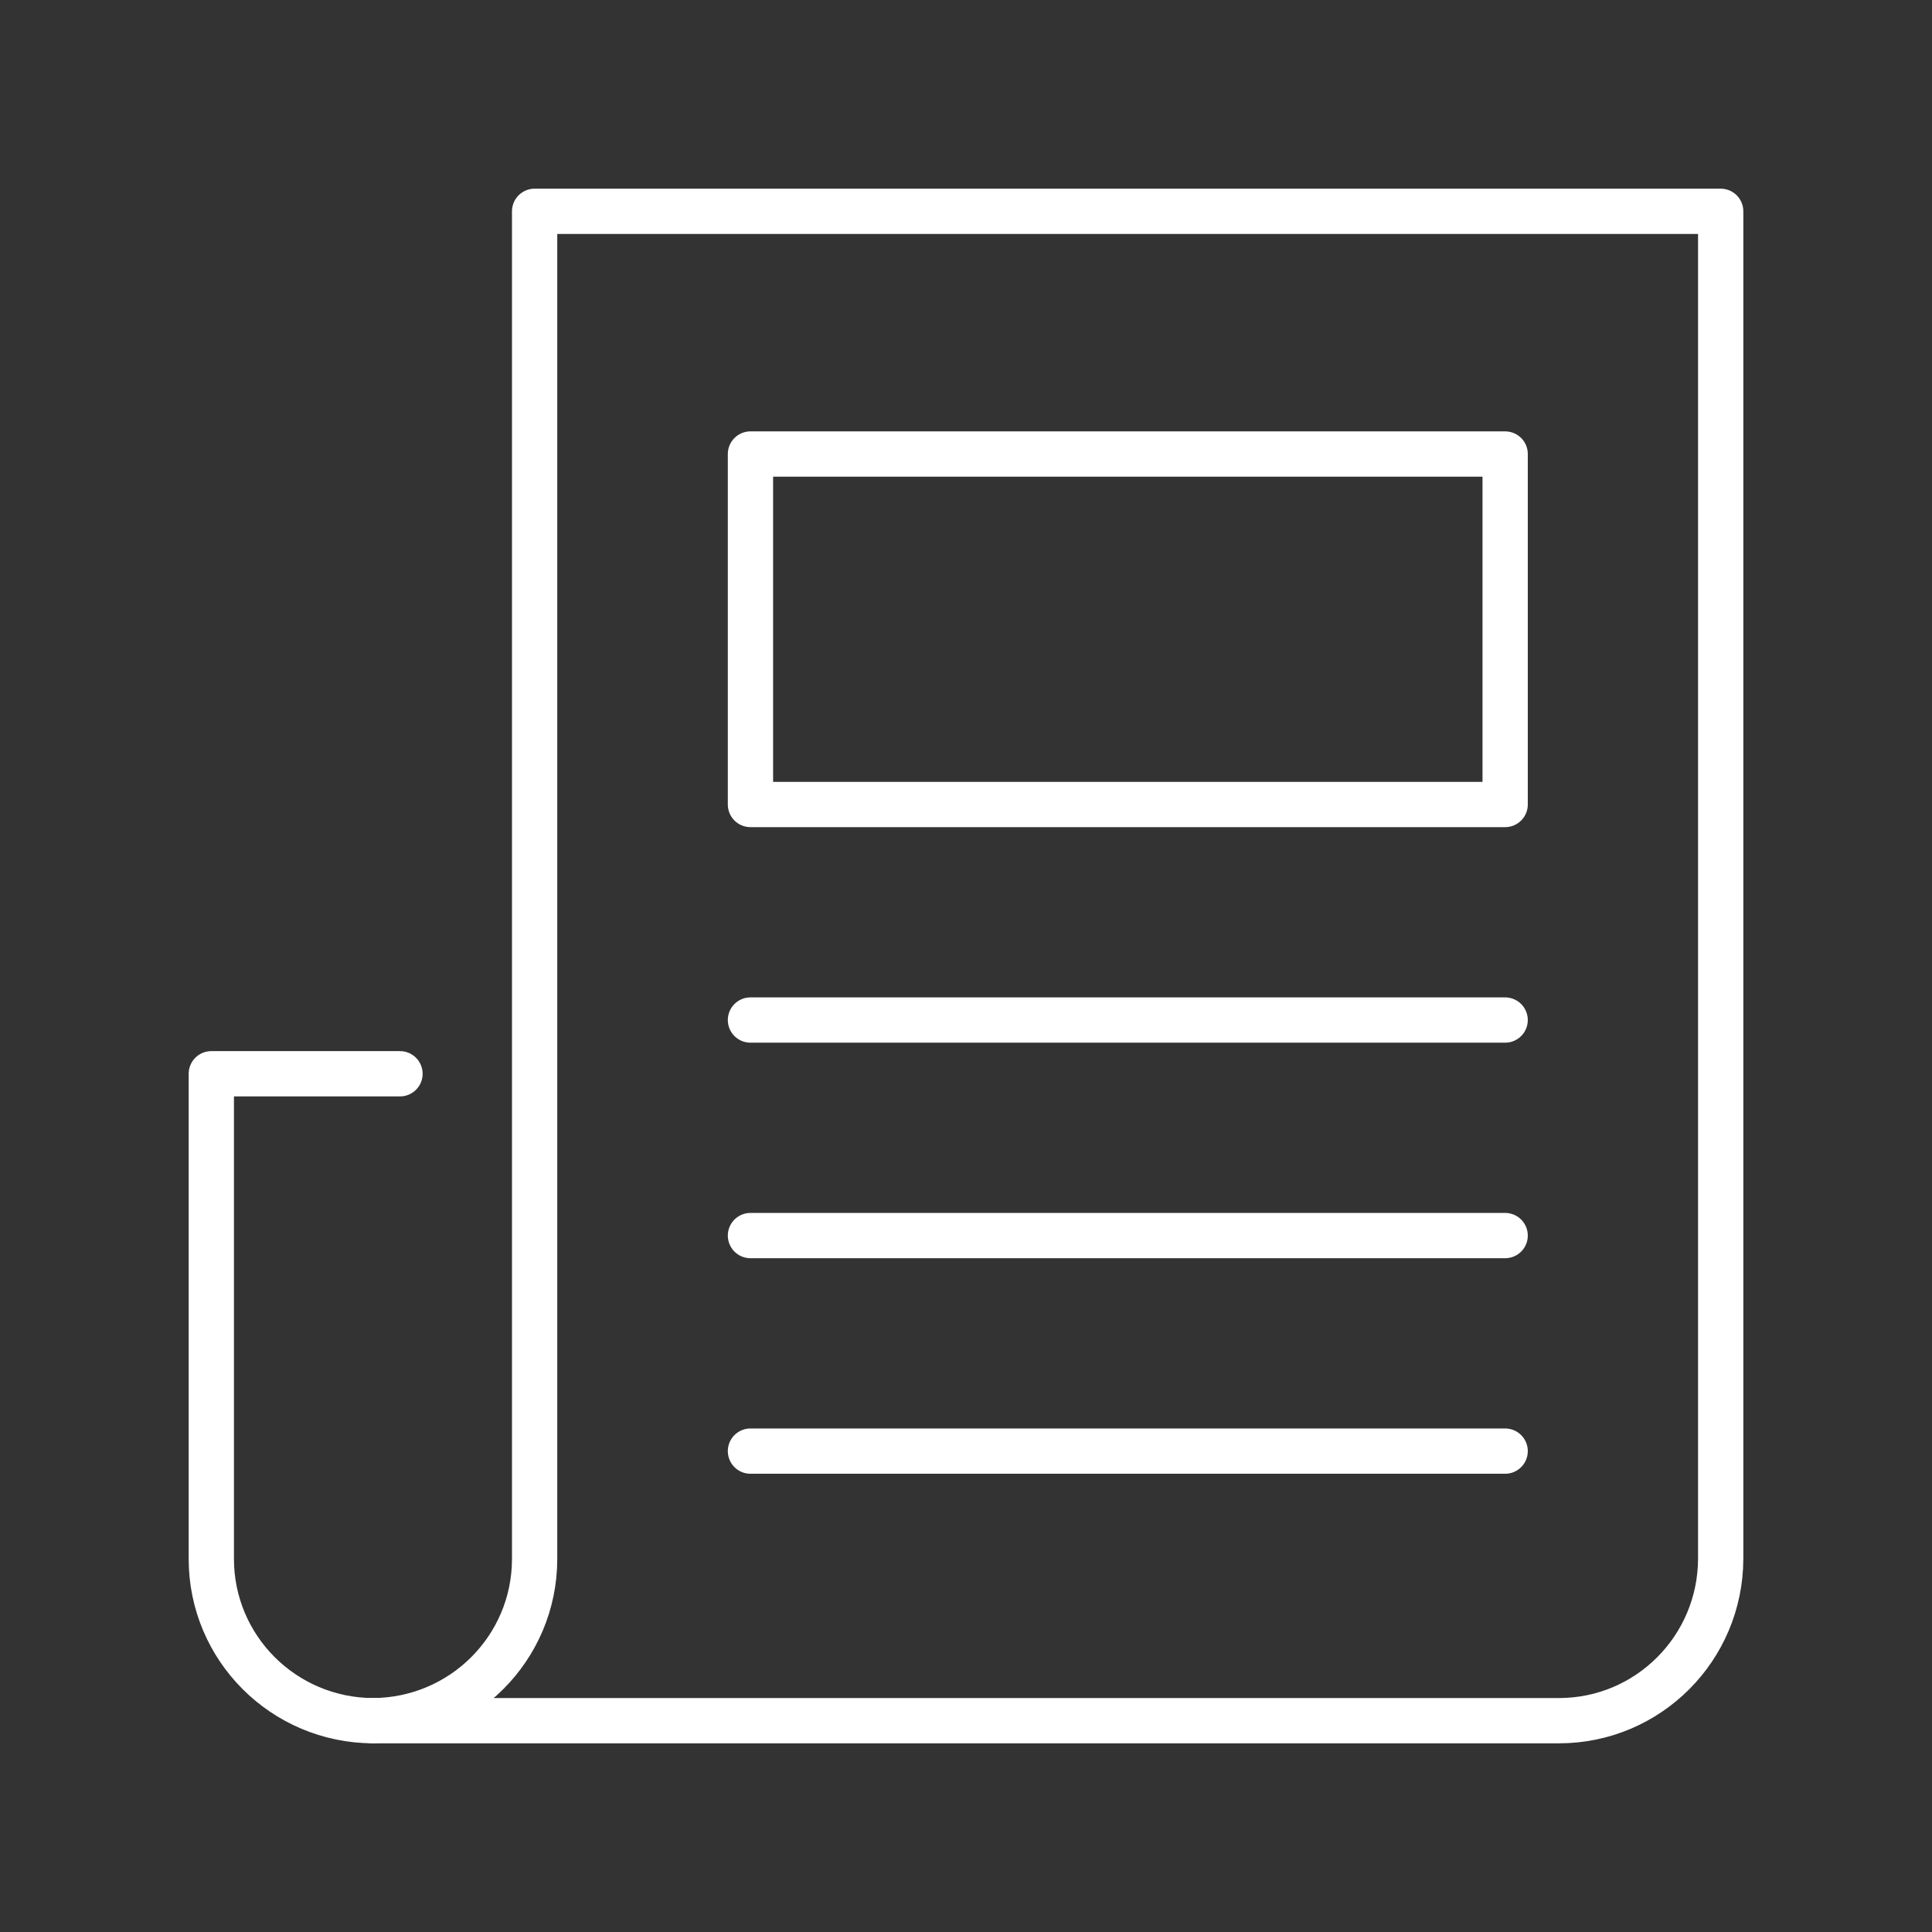 <?xml version="1.0" encoding="UTF-8"?>
<svg id="Icon" xmlns="http://www.w3.org/2000/svg" width="64" height="64" viewBox="0 0 64 64">
  <rect x="0" y="0" width="64" height="64" fill="#333333" stroke="none"/>
  <line x1="24.86" y1="33.79" x2="49.86" y2="33.79" fill="none" stroke="#fff" stroke-linecap="round" stroke-linejoin="round" stroke-width="1.5"/>
  <rect x="24.86" y="15.04" width="25" height="11.61" fill="none" stroke="#fff" stroke-linecap="round" stroke-linejoin="round" stroke-width="1.5"/>
  <line x1="49.86" y1="48.07" x2="24.86" y2="48.07" fill="none" stroke="#fff" stroke-linecap="round" stroke-linejoin="round" stroke-width="1.5"/>
  <line x1="49.86" y1="40.93" x2="24.86" y2="40.93" fill="none" stroke="#fff" stroke-linecap="round" stroke-linejoin="round" stroke-width="1.5"/>
  <path d="M13.25,35.57h-6.25v16.07c0,2.96,2.4,5.35,5.36,5.36" fill="none" stroke="#fff" stroke-linecap="round" stroke-linejoin="round" stroke-width="1.5"/>
  <path d="M17.71,7v44.64c0,2.96-2.4,5.35-5.36,5.36h39.29c2.96,0,5.35-2.4,5.36-5.36V7H17.71Z" fill="none" stroke="#fff" stroke-linecap="round" stroke-linejoin="round" stroke-width="1.5"/>
</svg>